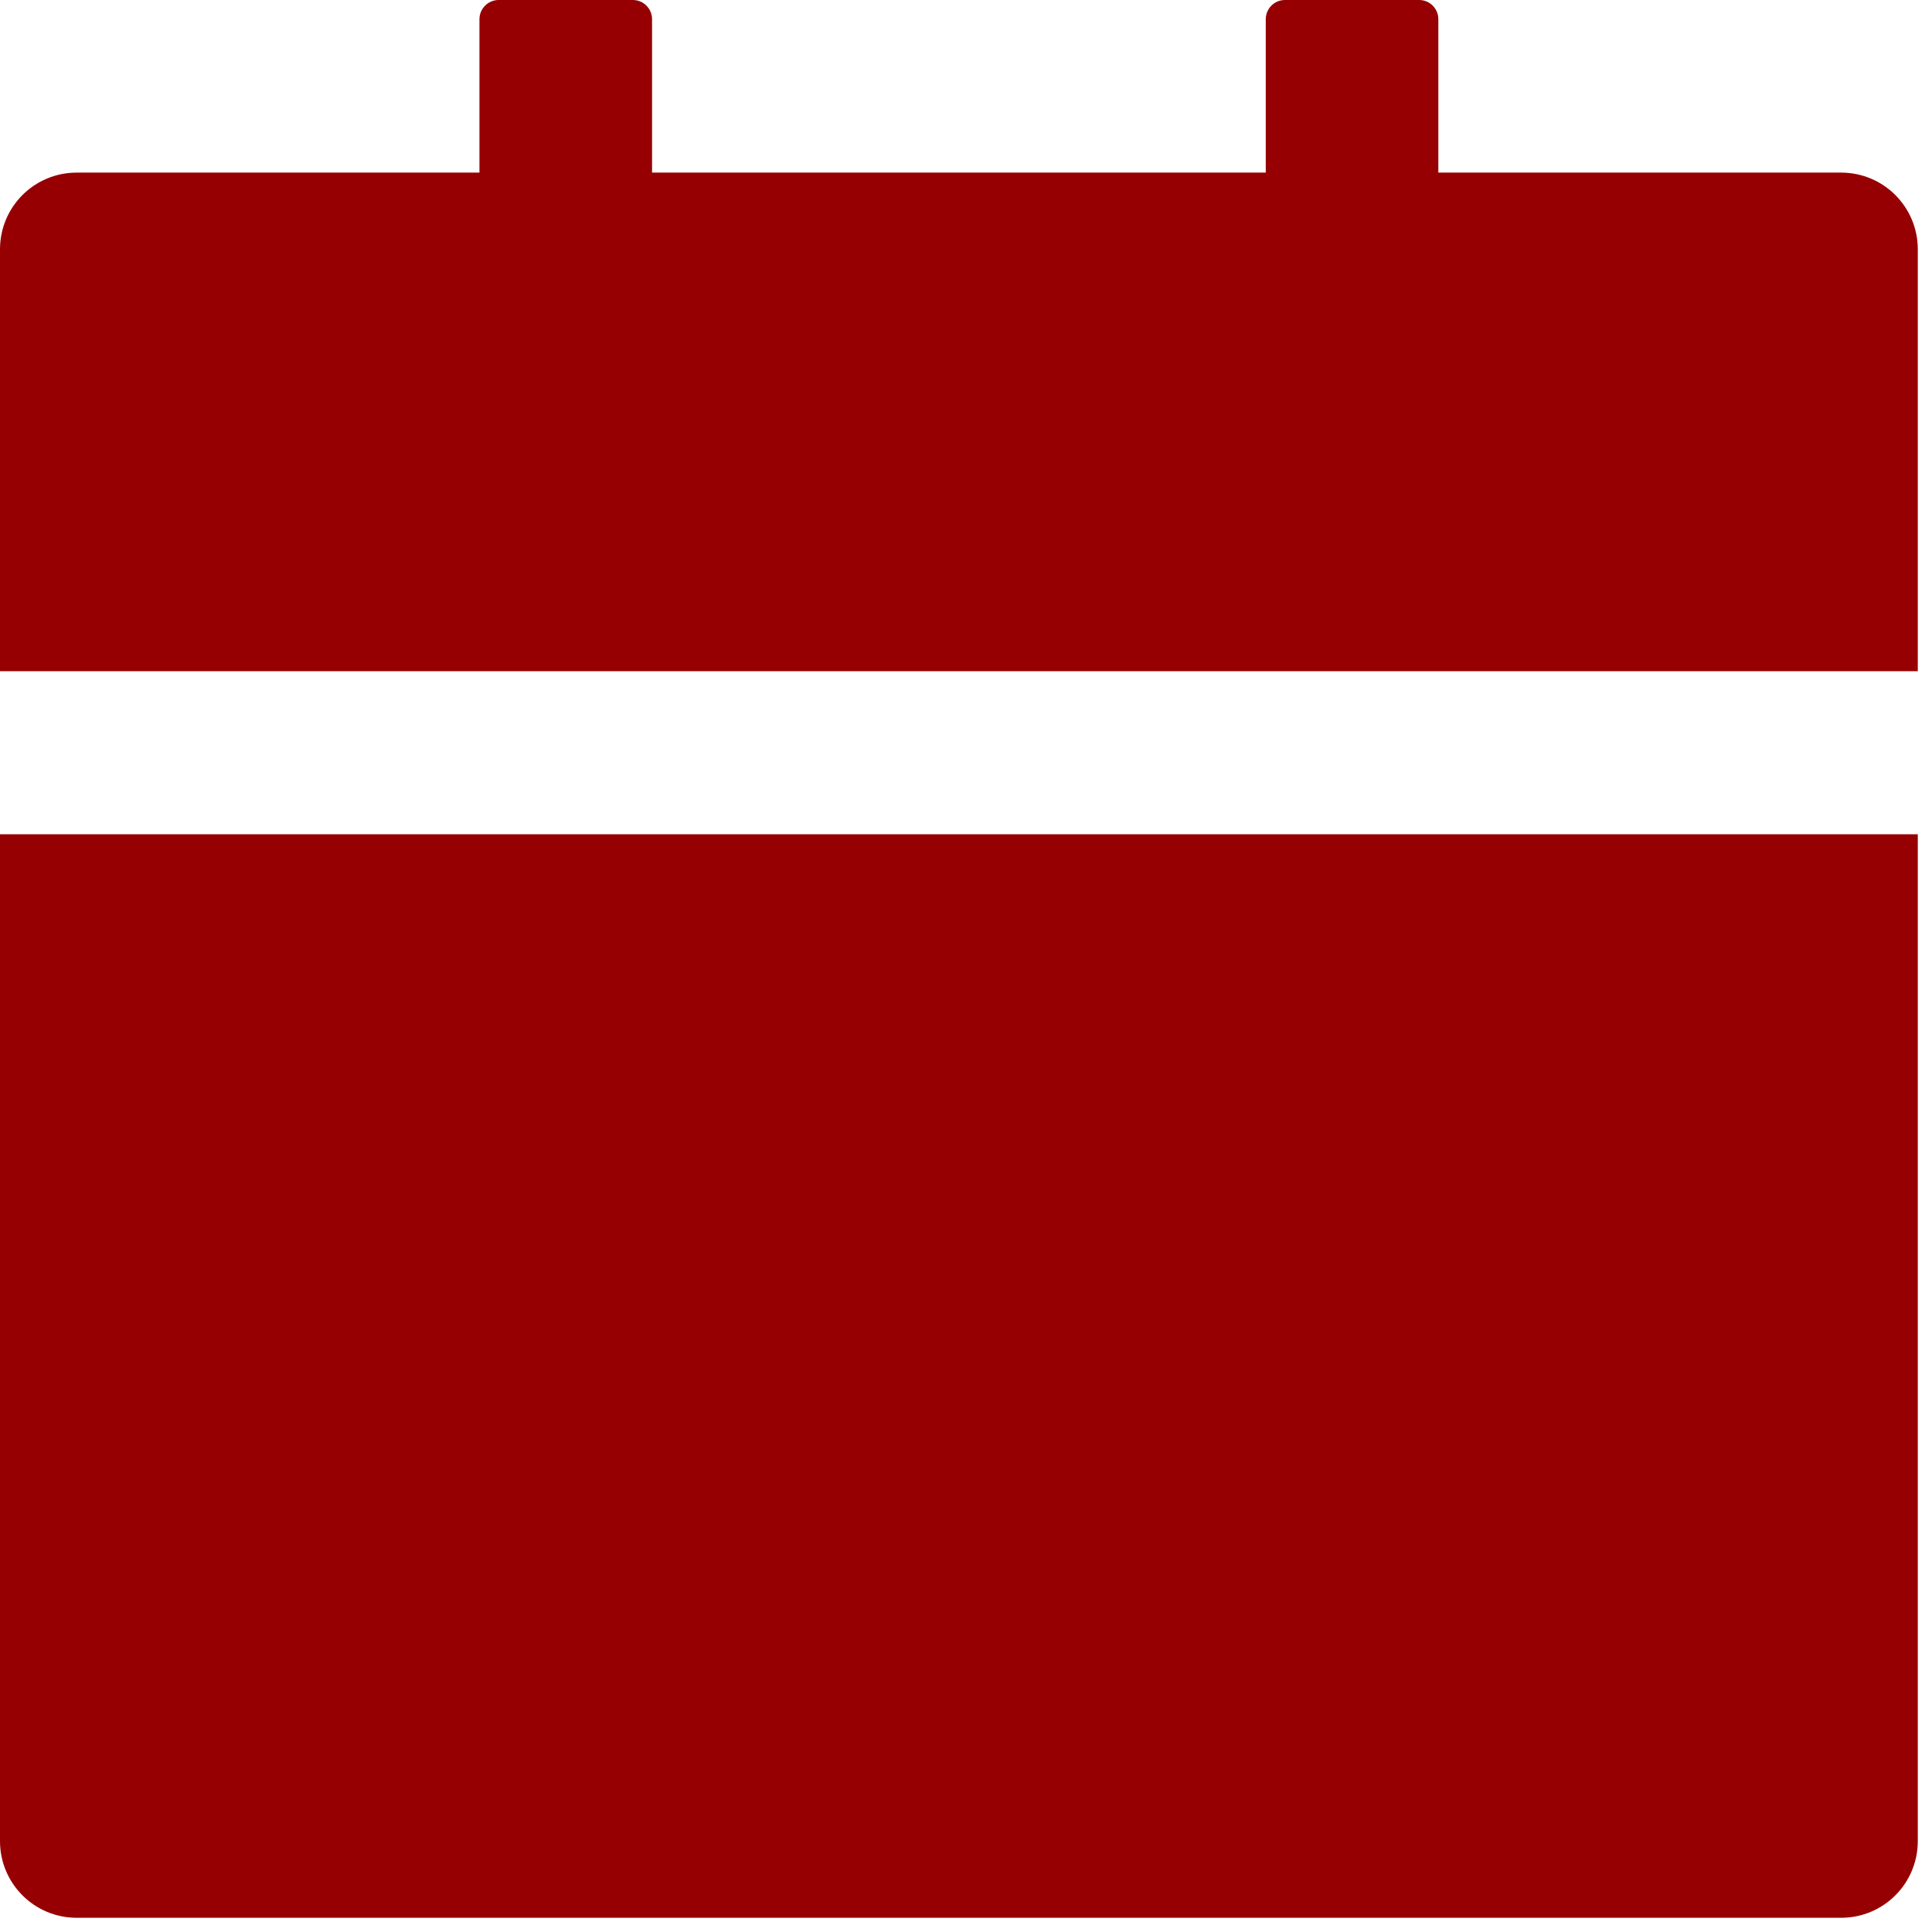 <svg width="85" height="85" viewBox="0 0 85 85" fill="none" xmlns="http://www.w3.org/2000/svg">
<path d="M0 81C0 82.867 1.508 84.375 3.375 84.375H81C82.867 84.375 84.375 82.867 84.375 81V36.703H0V81ZM81 7.594H63.281V0.844C63.281 0.38 62.902 0 62.438 0H56.531C56.067 0 55.688 0.38 55.688 0.844V7.594H28.688V0.844C28.688 0.38 28.308 0 27.844 0H21.938C21.473 0 21.094 0.38 21.094 0.844V7.594H3.375C1.508 7.594 0 9.102 0 10.969V29.531H84.375V10.969C84.375 9.102 82.867 7.594 81 7.594Z" fill="#960002"/>
</svg>
